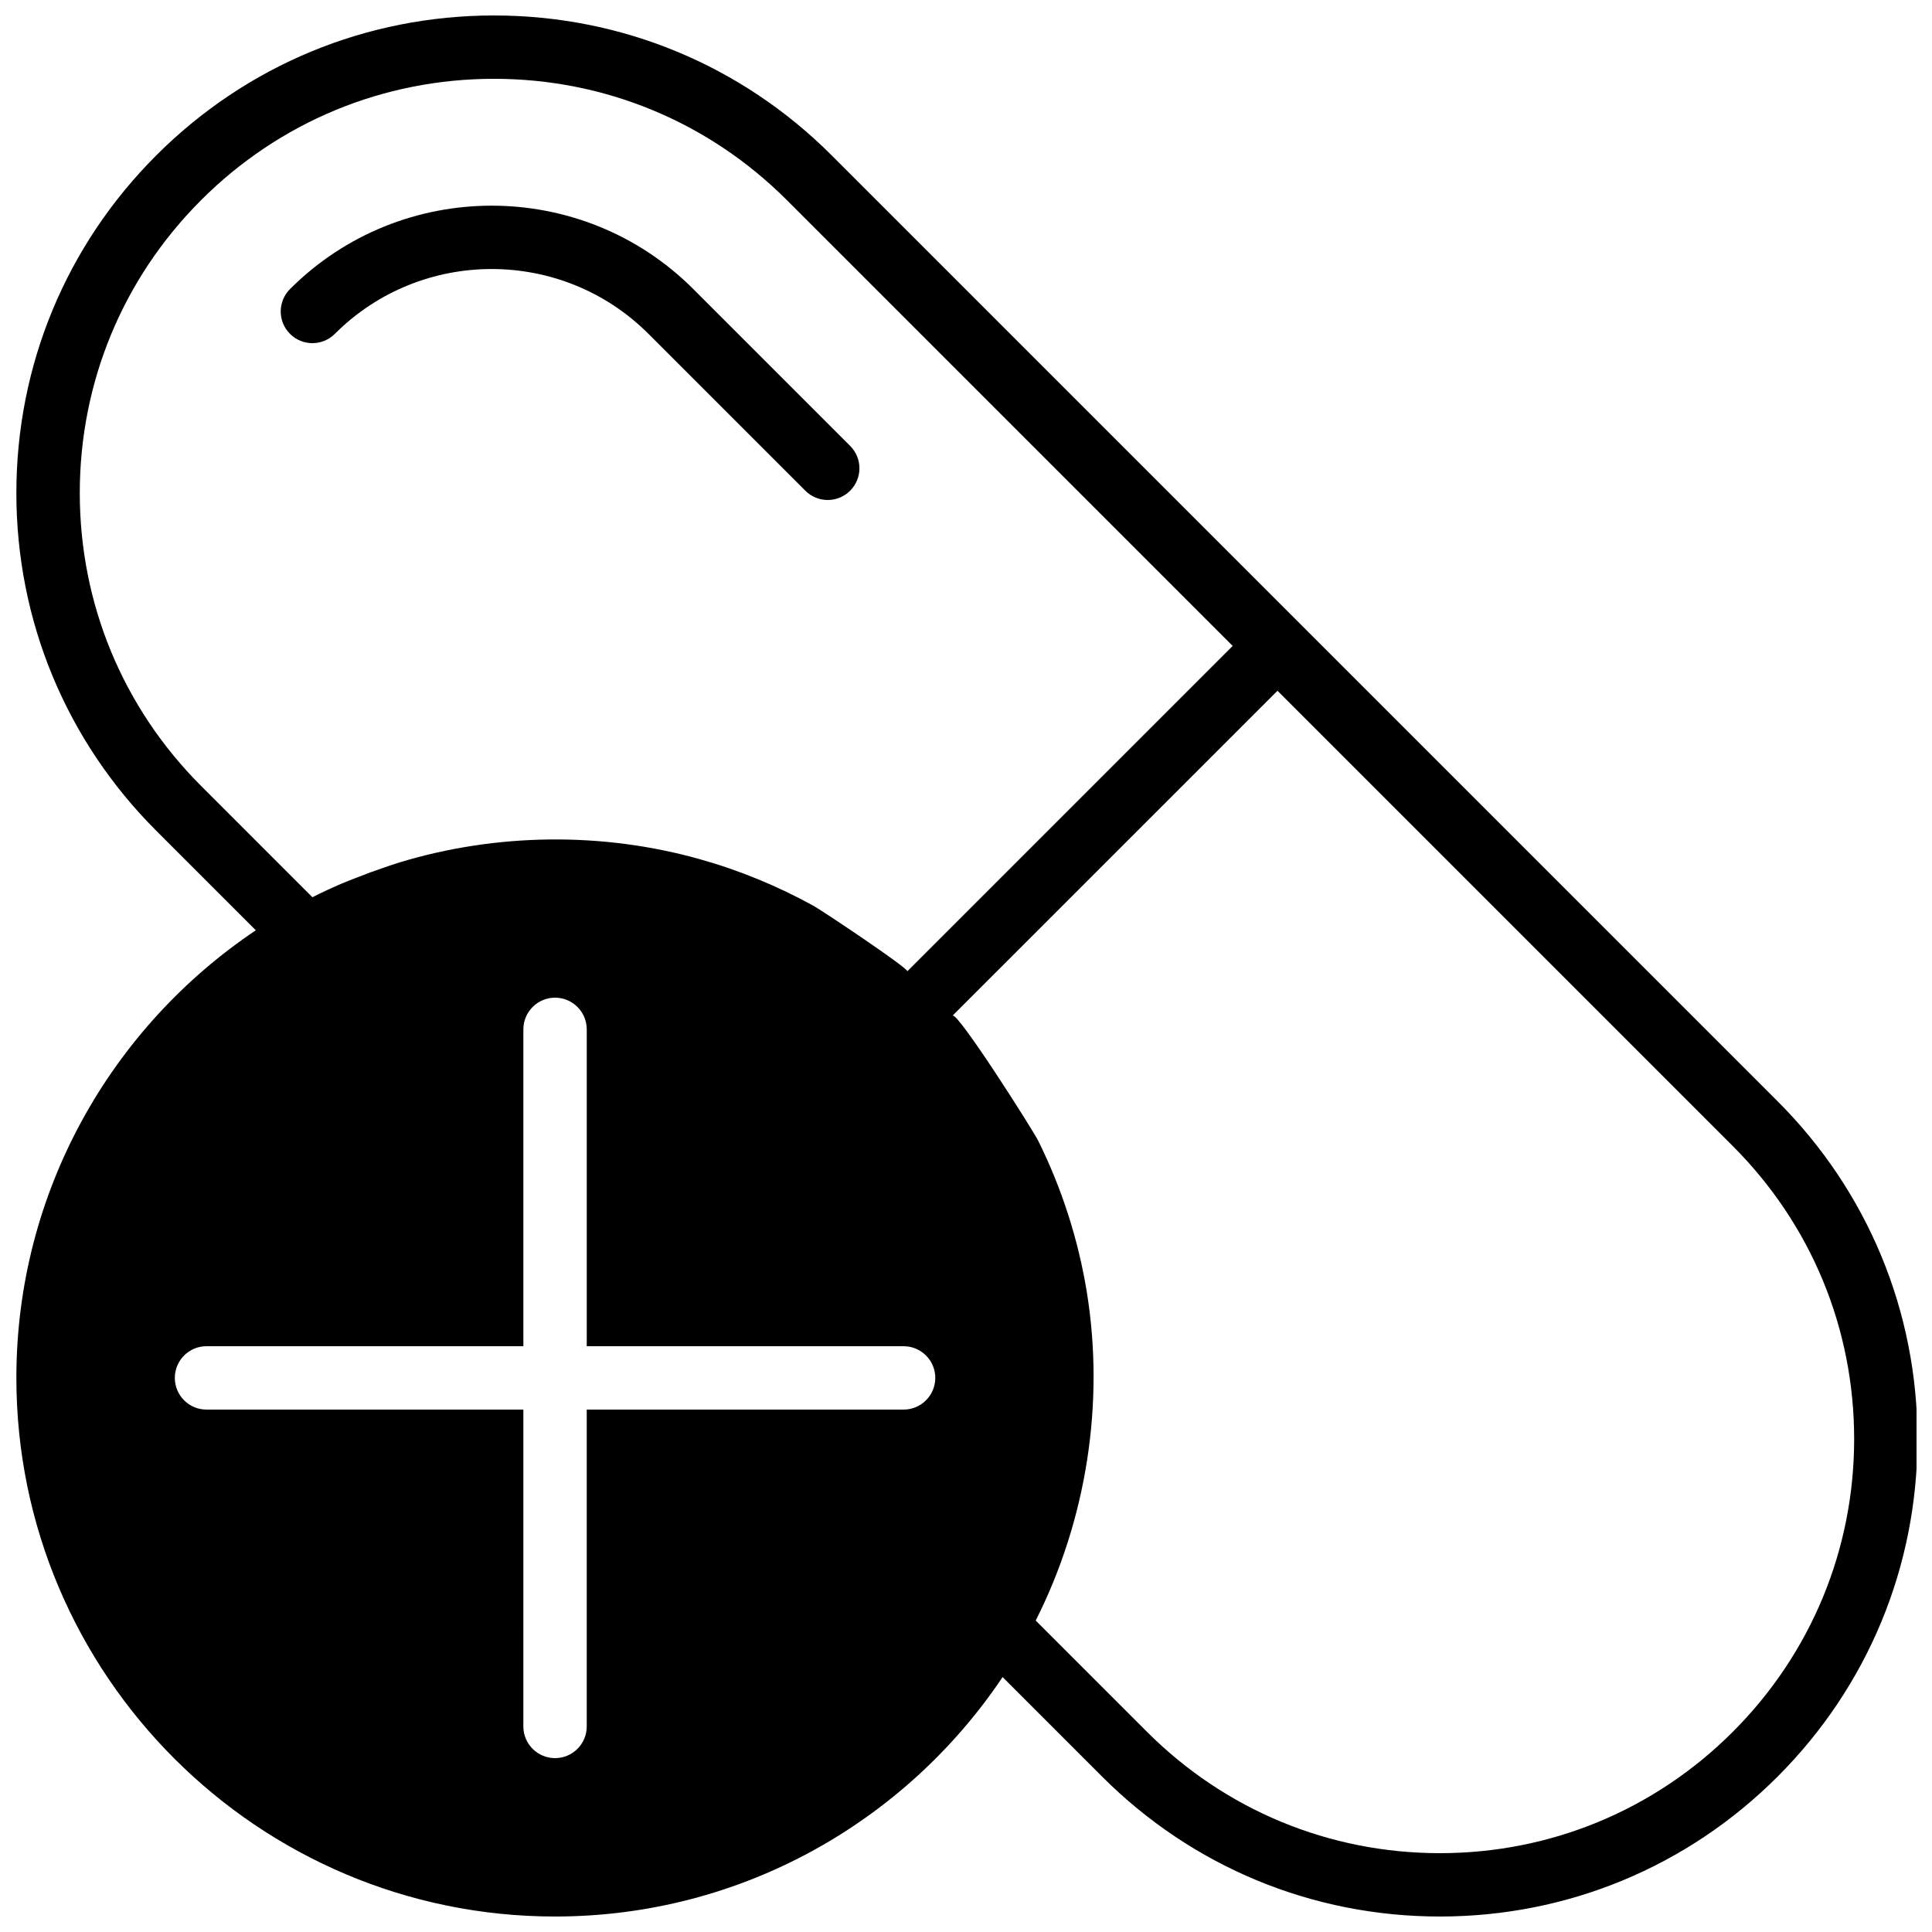 <?xml version="1.0" encoding="UTF-8"?>
<!-- Uploaded to: ICON Repo, www.svgrepo.com, Generator: ICON Repo Mixer Tools -->
<svg width="800px" height="800px" version="1.1" viewBox="144 144 512 512" xmlns="http://www.w3.org/2000/svg">
 <defs>
  <clipPath id="a">
   <path d="m148.09 148.09h503.81v503.81h-503.81z"/>
  </clipPath>
 </defs>
 <path d="m315.86 232.48 41.562 41.562c1.637 1.637 3.785 2.461 5.938 2.461 2.148 0 4.301-0.824 5.938-2.461 3.281-3.281 3.281-8.59 0-11.875l-41.562-41.562c-29.465-29.465-77.41-29.465-106.88 0-3.281 3.281-3.281 8.59 0 11.875 3.273 3.281 8.598 3.281 11.875 0 22.926-22.914 60.207-22.914 83.125 0z"/>
 <g clip-path="url(#a)">
  <path d="m615.08 435.84-126.61-126.6-124.07-124.07c-23.906-23.906-55.688-37.07-89.492-37.07-33.805 0-65.586 13.168-89.492 37.07-23.91 23.902-37.078 55.688-37.078 89.492 0 33.805 13.168 65.586 37.07 89.492l26.383 26.383c-38.227 25.637-63.453 69.234-63.453 118.61 0 78.711 64.035 142.75 142.75 142.75 49.391 0 92.977-25.223 118.61-63.453l26.383 26.383c23.906 23.906 55.691 37.07 89.504 37.07 33.805 0 65.586-13.168 89.492-37.07 23.906-23.906 37.07-55.688 37.07-89.492 0.004-33.809-13.164-65.59-37.07-89.496zm-388.29-54.066-29.5-29.5c-20.73-20.73-32.148-48.297-32.148-77.617 0-29.32 11.418-56.887 32.152-77.621 20.73-20.73 48.297-32.152 77.617-32.152 29.32 0 56.887 11.418 77.621 32.152l118.14 118.14-86.234 86.234c0.613-0.613-22.578-16.105-24.77-17.312-9.562-5.281-19.734-9.473-30.254-12.418-25.871-7.262-53.816-6.918-79.527 0.863-1.336 0.402-2.629 0.875-3.945 1.316-2.578 0.863-5.129 1.797-7.668 2.812-1.258 0.504-2.535 0.973-3.777 1.512-2.598 1.109-5.168 2.309-7.703 3.594zm156.67 135.78h-83.969v83.969c0 4.637-3.762 8.398-8.398 8.398-4.637 0-8.398-3.762-8.398-8.398l0.004-83.969h-83.969c-4.637 0-8.398-3.762-8.398-8.398s3.762-8.398 8.398-8.398h83.969v-83.965c0-4.637 3.762-8.398 8.398-8.398s8.398 3.762 8.398 8.398v83.969h83.969c4.637 0 8.398 3.762 8.398 8.398-0.004 4.633-3.766 8.395-8.402 8.395zm219.75 85.402c-20.734 20.734-48.301 32.152-77.621 32.152-29.32 0-56.879-11.418-77.621-32.152l-29.496-29.496c13.469-26.645 18.32-57.586 13.543-87.059-2.258-13.898-6.609-27.434-12.855-40.043-1.469-2.965-21.496-34.453-22.73-33.191l86.117-86.109 120.67 120.67c20.73 20.73 32.152 48.297 32.152 77.621-0.008 29.309-11.43 56.875-32.16 77.605z"/>
 </g>
</svg>